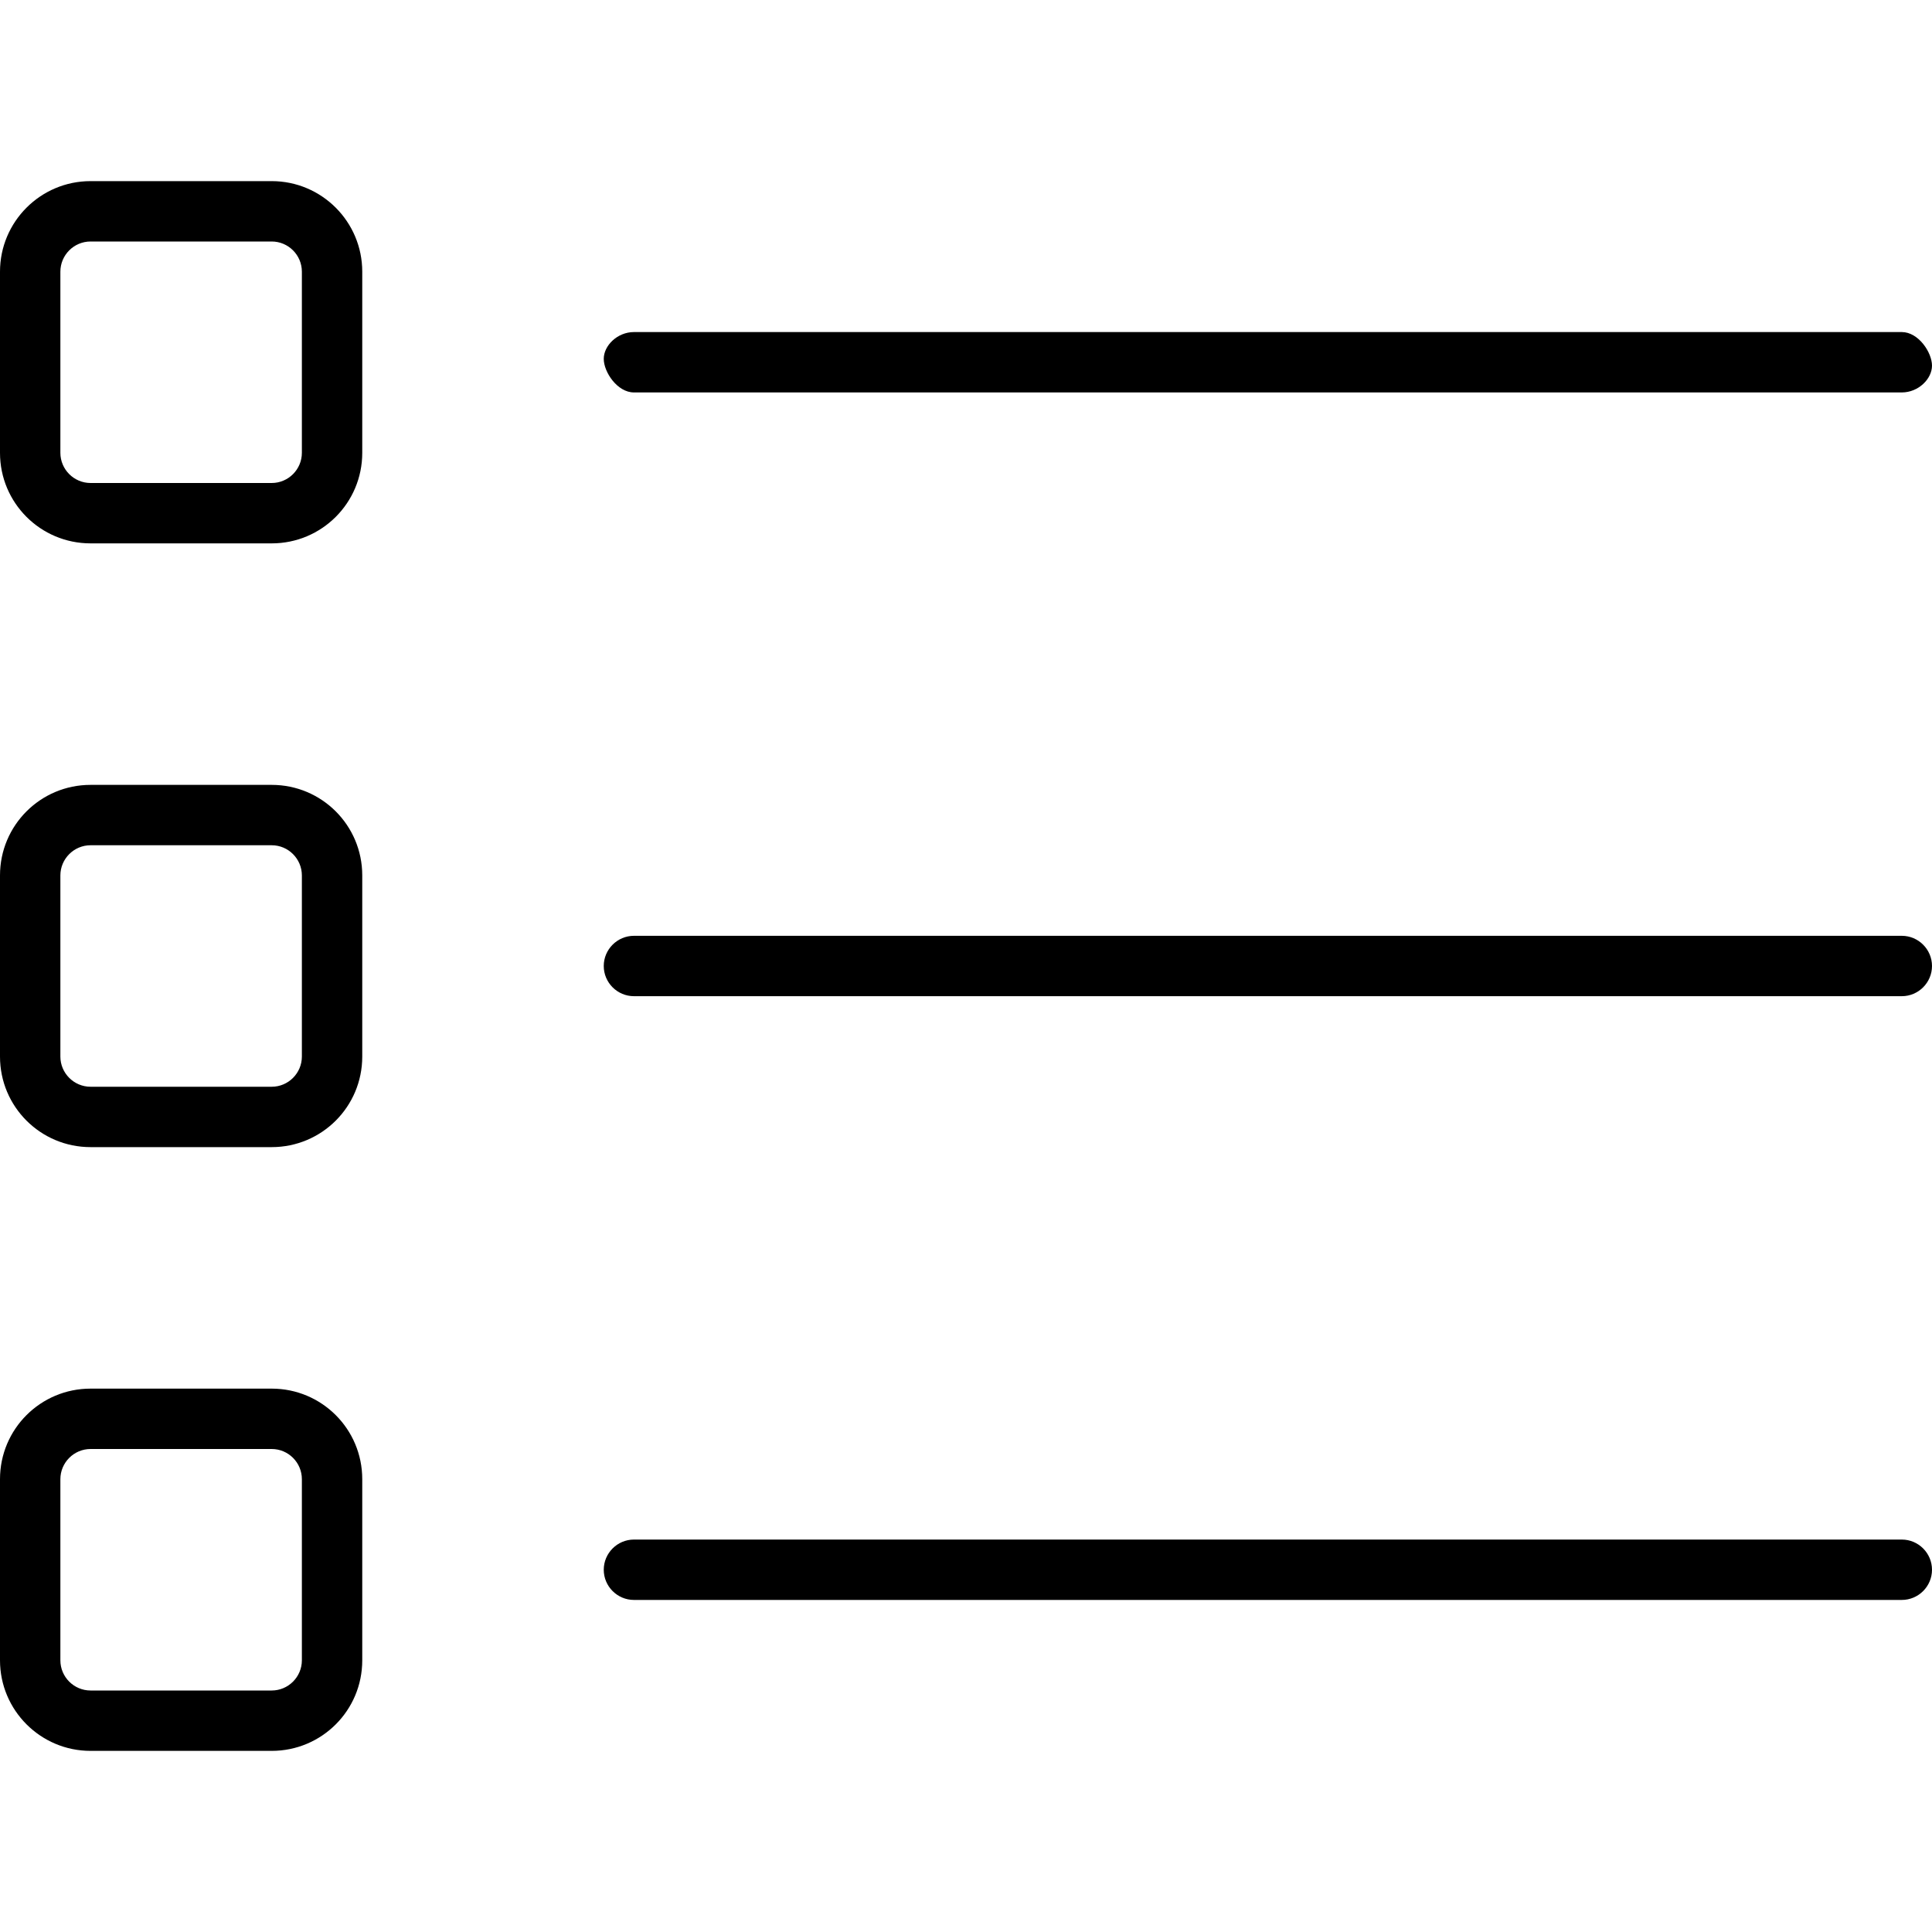 <svg xmlns="http://www.w3.org/2000/svg" viewBox="0 0 512 512"><!--! Font Awesome Pro 6.0.0-alpha3 by @fontawesome - https://fontawesome.com License - https://fontawesome.com/license (Commercial License) --><path d="M168 104h336c4.406 0 8-3.594 8-7.1S508.4 88 504 88H168C163.6 88 160 91.59 160 95.1S163.6 104 168 104zM504 408H168C163.6 408 160 411.6 160 416s3.594 8 8 8h336c4.406 0 8-3.594 8-8S508.4 408 504 408zM504 248H168C163.6 248 160 251.6 160 256s3.594 8 8 8h336C508.4 264 512 260.4 512 256S508.4 248 504 248zM72 48h-48C10.75 48 0 58.75 0 72v48C0 133.3 10.75 144 24 144h48C85.25 144 96 133.3 96 120v-48C96 58.75 85.25 48 72 48zM80 120C80 124.4 76.41 128 72 128h-48C19.59 128 16 124.4 16 120v-48C16 67.59 19.59 64 24 64h48C76.41 64 80 67.59 80 72V120zM72 368h-48C10.75 368 0 378.7 0 392v48c0 13.25 10.75 24 24 24h48C85.25 464 96 453.3 96 440v-48C96 378.7 85.25 368 72 368zM80 440C80 444.4 76.41 448 72 448h-48c-4.412 0-8-3.59-8-8v-48C16 387.6 19.59 384 24 384h48c4.412 0 8 3.59 8 8V440zM72 208h-48C10.75 208 0 218.7 0 232v48C0 293.3 10.75 304 24 304h48C85.25 304 96 293.3 96 280v-48C96 218.7 85.25 208 72 208zM80 280C80 284.4 76.41 288 72 288h-48C19.59 288 16 284.4 16 280v-48C16 227.6 19.59 224 24 224h48C76.41 224 80 227.6 80 232V280z"/></svg>